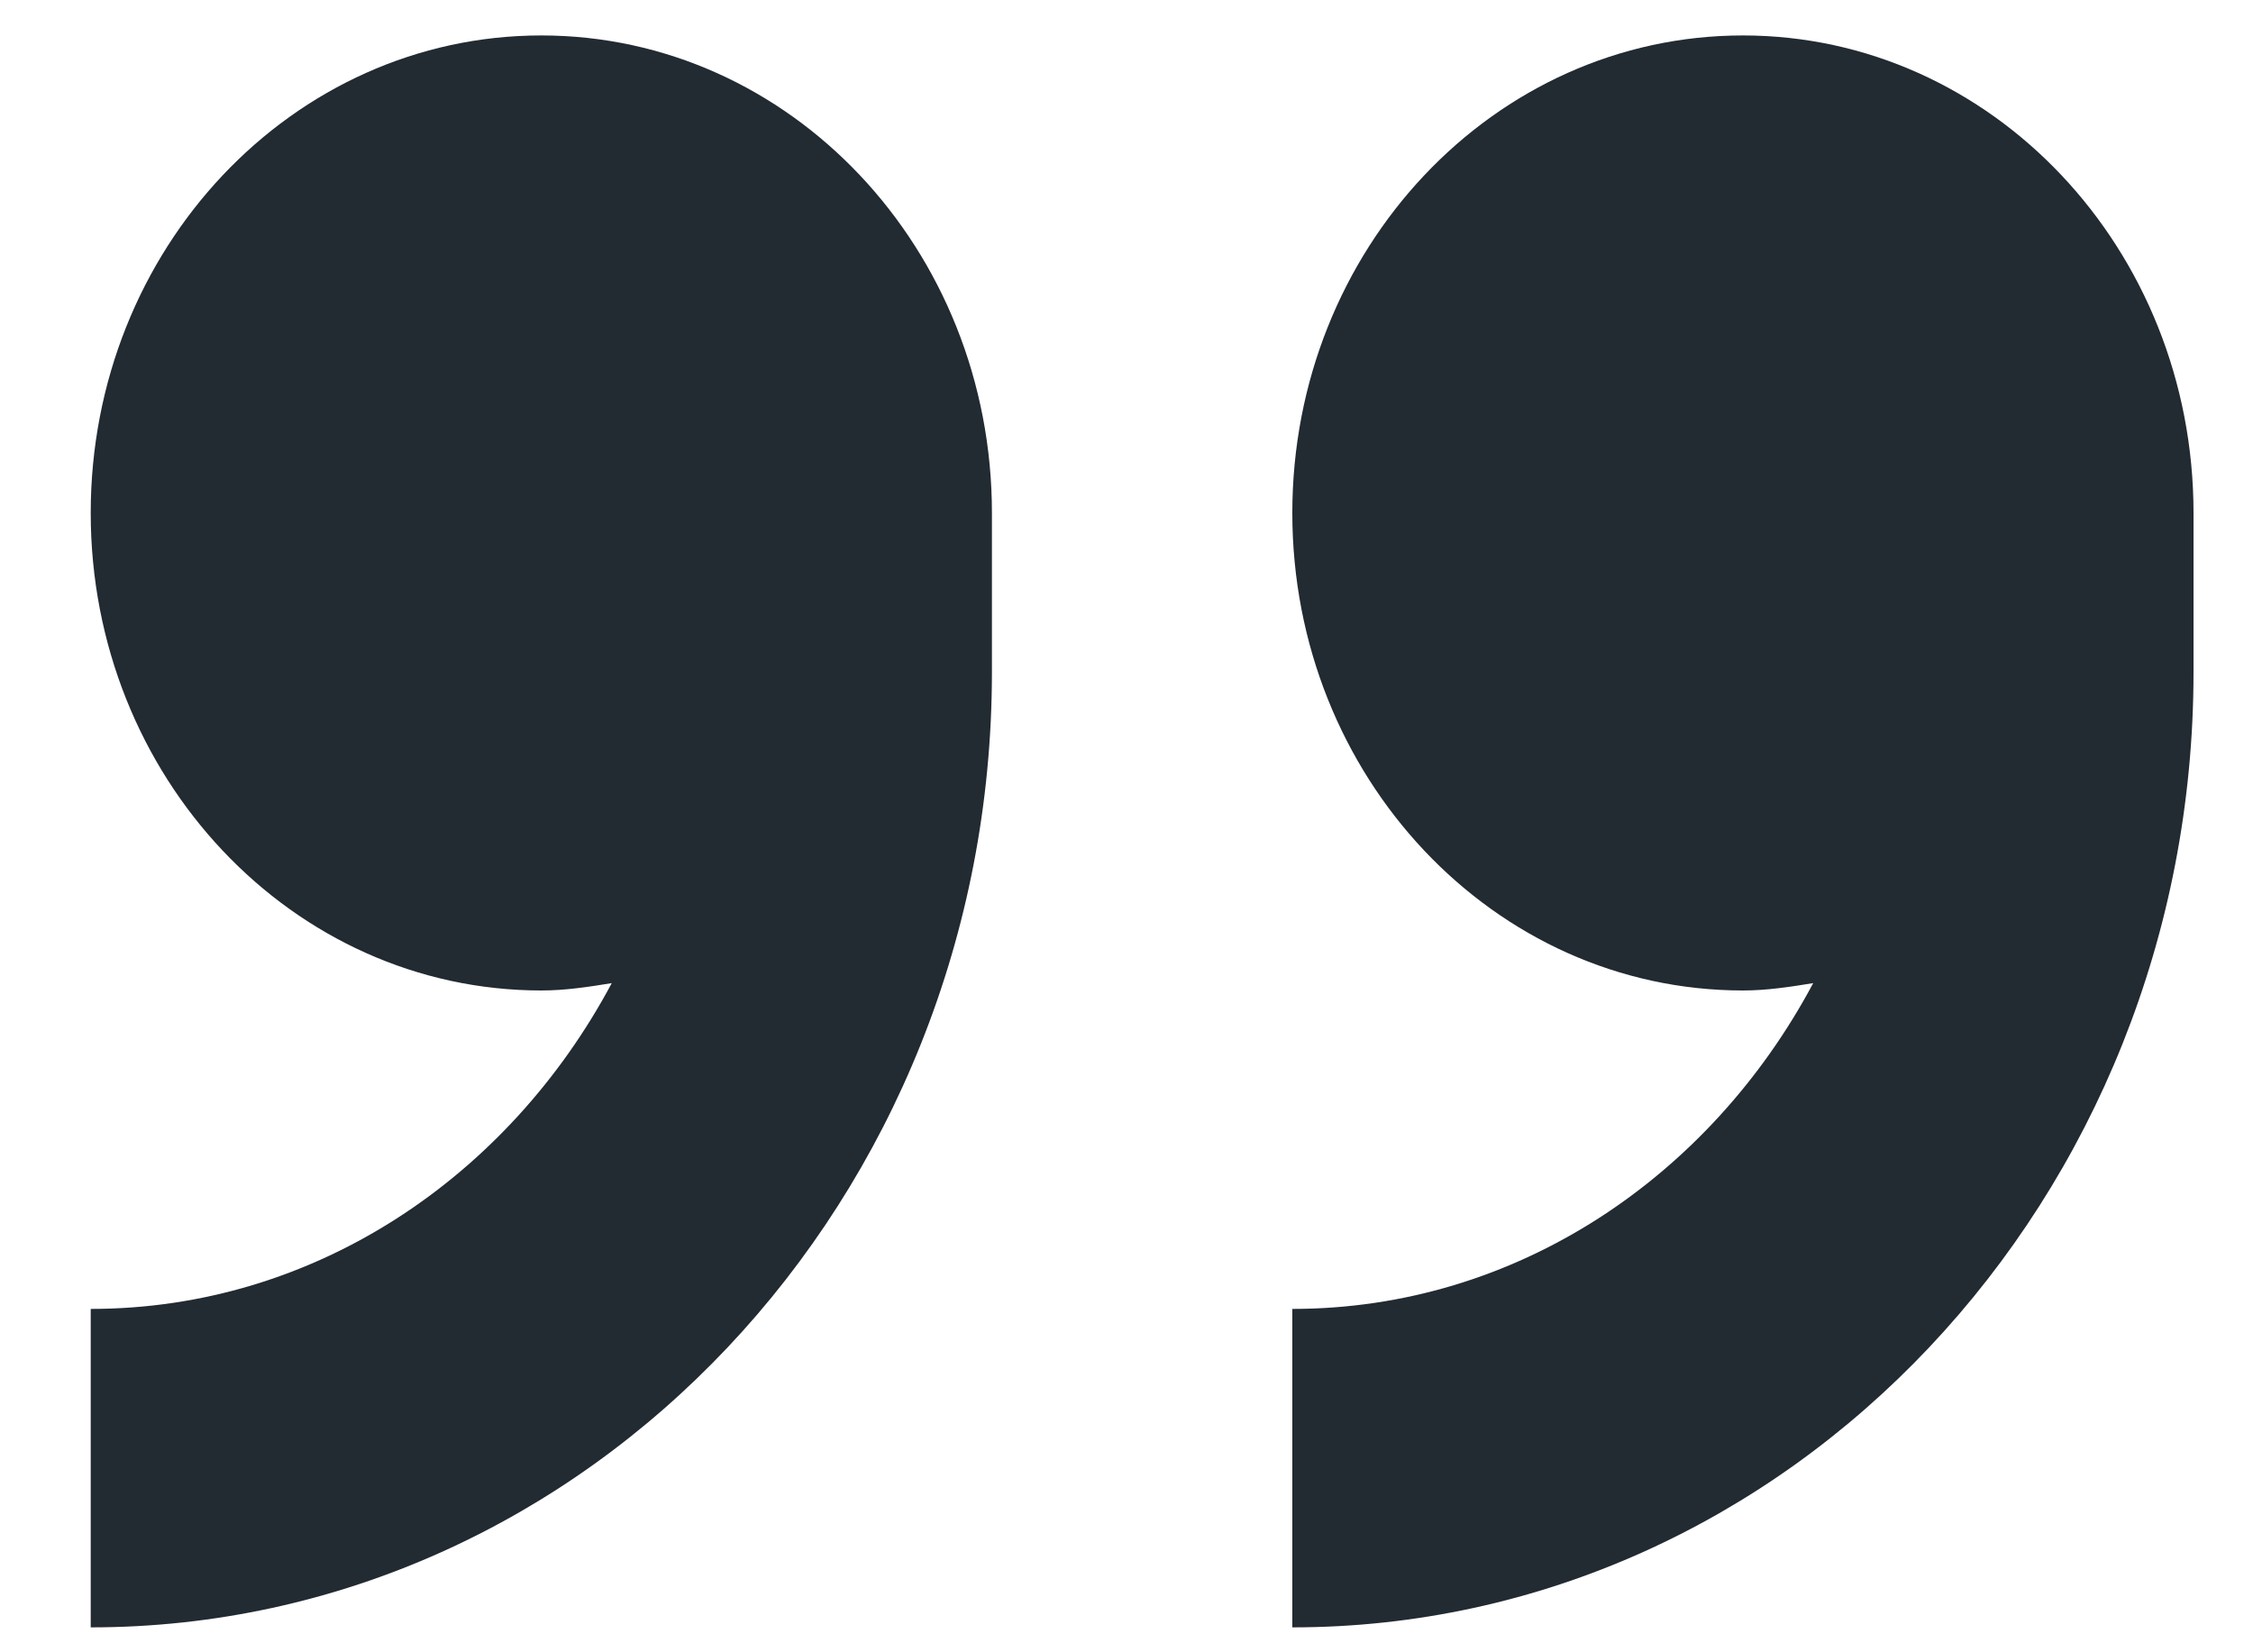 <?xml version="1.0" encoding="UTF-8"?> <svg xmlns="http://www.w3.org/2000/svg" width="15" height="11" viewBox="0 0 15 11" fill="none"> <path d="M3.604 0.236C1.947 0.236 0.604 1.659 0.604 3.415C0.604 5.171 1.947 6.594 3.604 6.594C3.765 6.594 3.919 6.57 4.073 6.545C3.386 7.832 2.097 8.714 0.604 8.714V10.834C3.913 10.834 6.604 7.982 6.604 4.475V3.415C6.604 1.659 5.261 0.236 3.604 0.236Z" fill="#222A32"></path> <path d="M11.604 0.236C9.947 0.236 8.604 1.659 8.604 3.415C8.604 5.171 9.947 6.594 11.604 6.594C11.764 6.594 11.918 6.57 12.072 6.545C11.386 7.832 10.097 8.714 8.604 8.714V10.834C11.912 10.834 14.604 7.982 14.604 4.475V3.415C14.604 1.659 13.261 0.236 11.604 0.236Z" fill="#222A32"></path> </svg> 